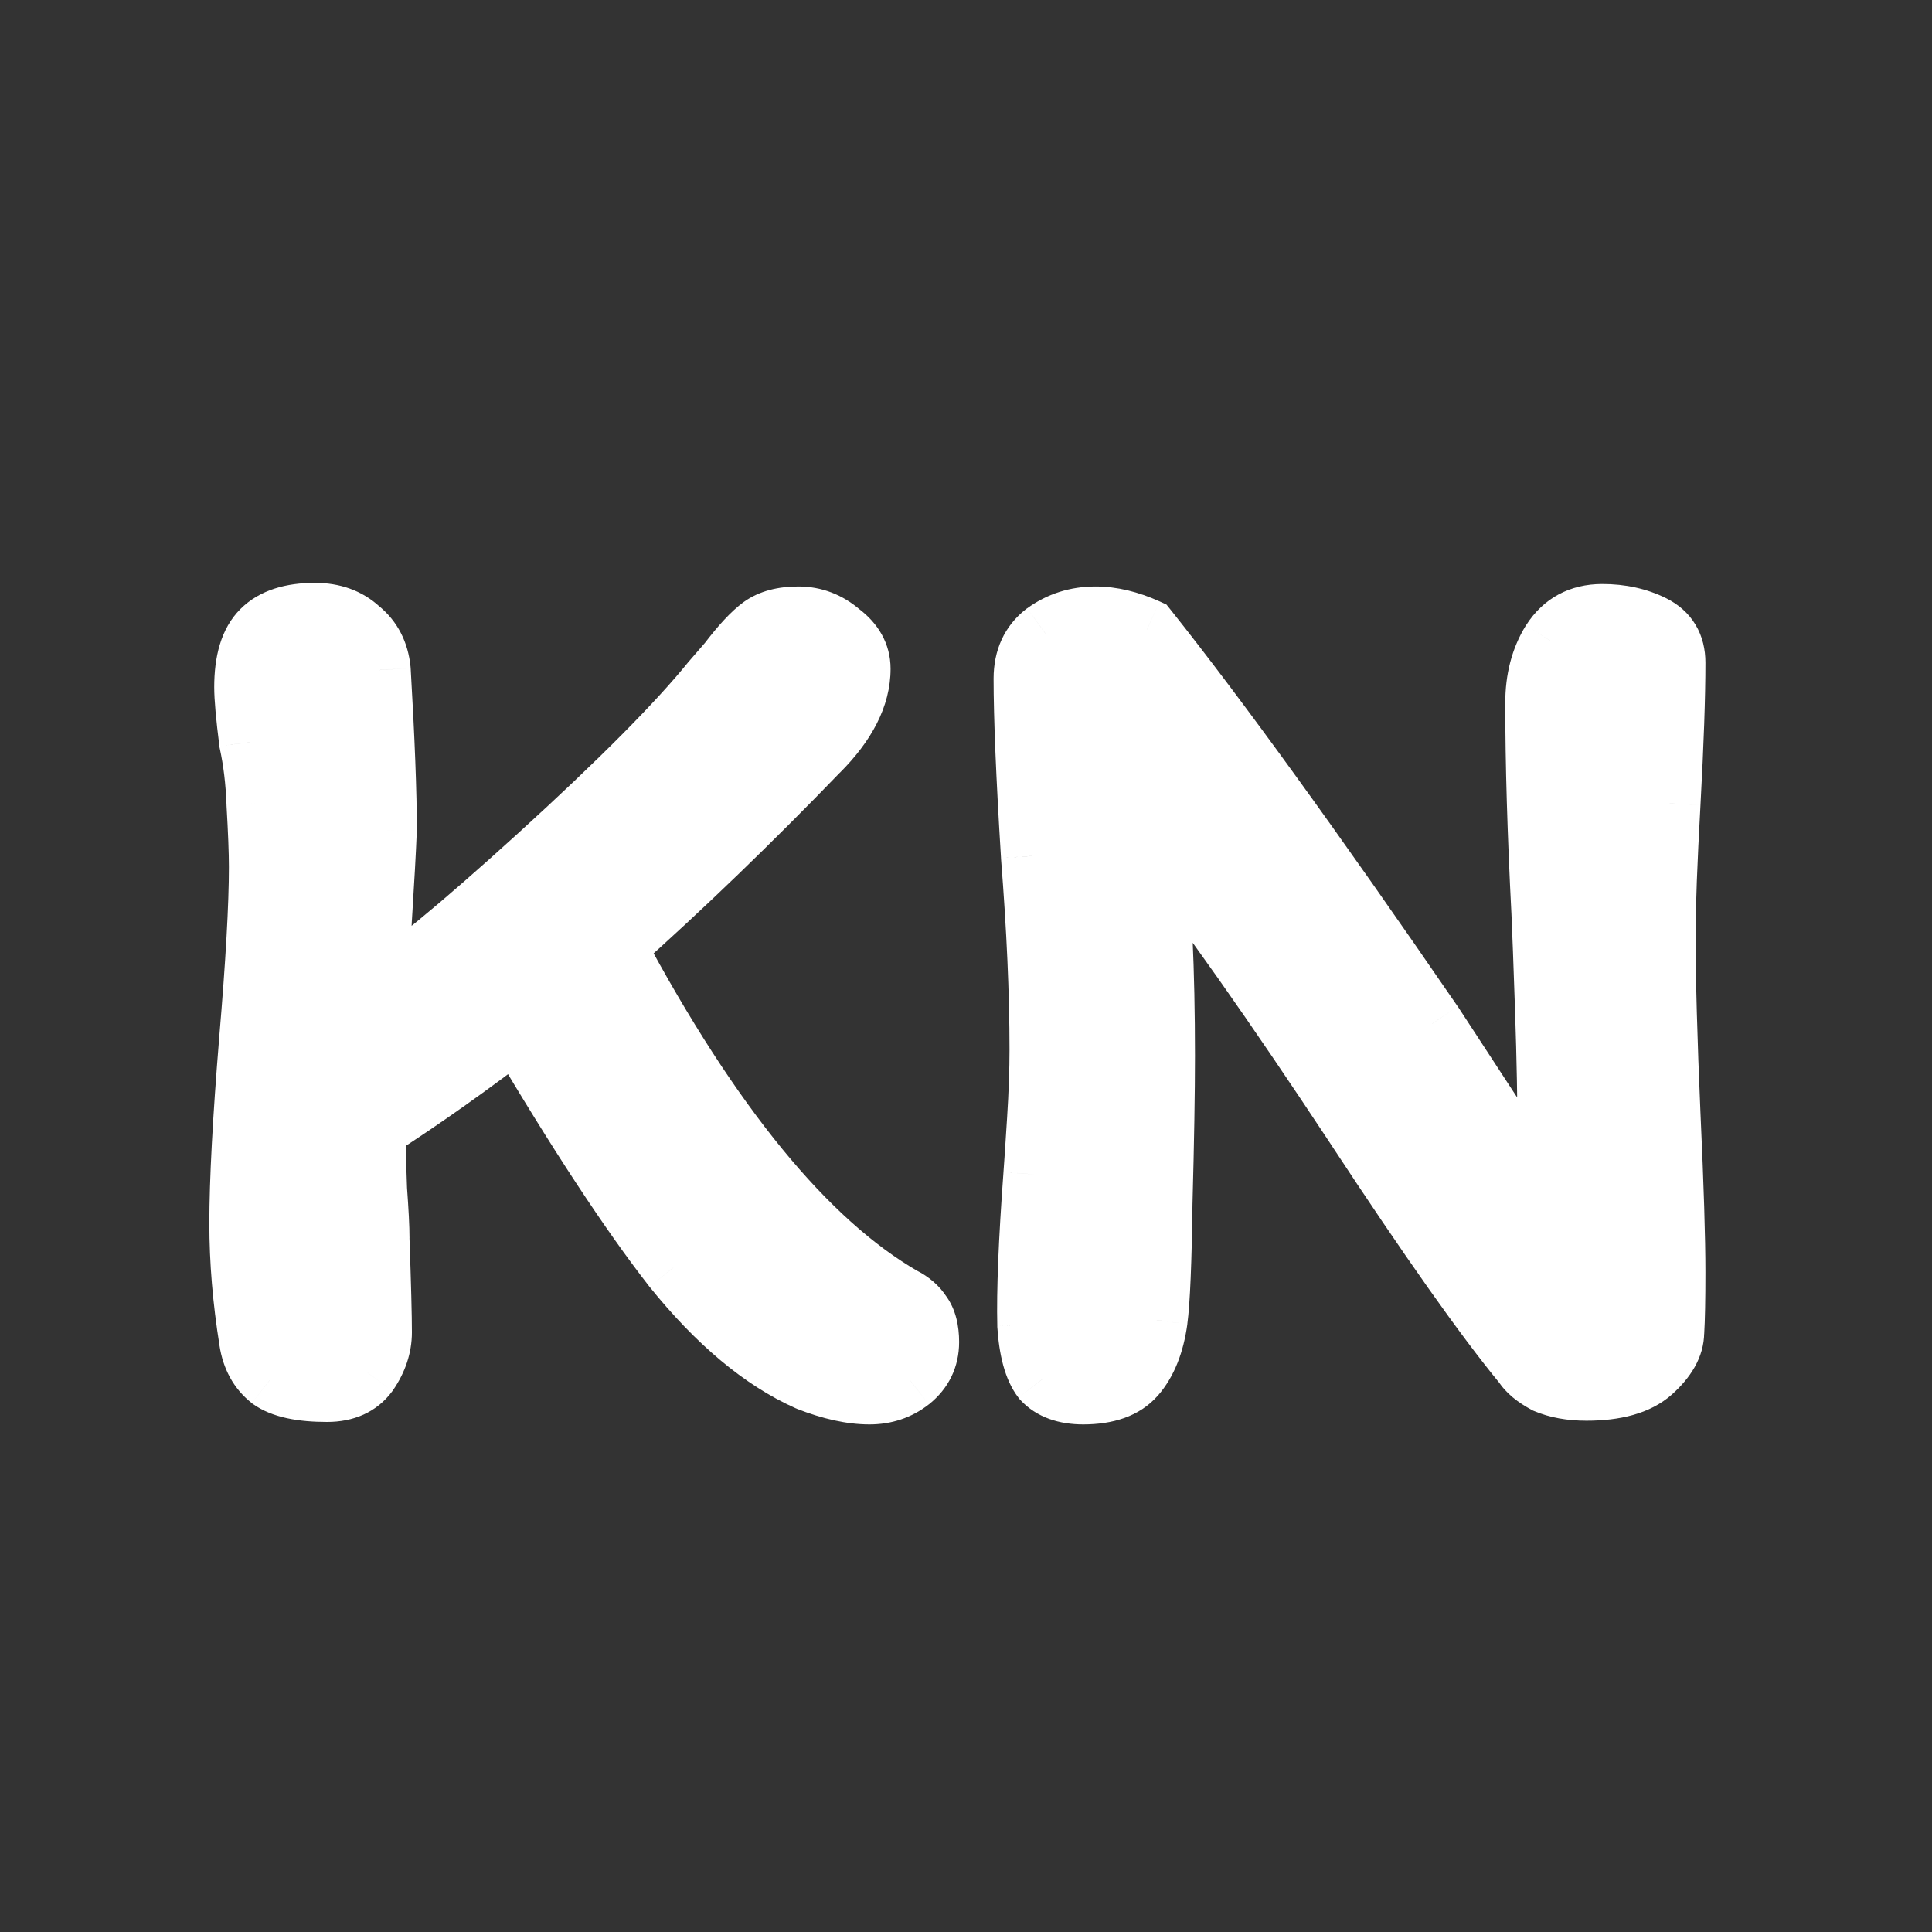 <svg width="25" height="25" viewBox="0 0 25 25" fill="none" xmlns="http://www.w3.org/2000/svg">
<rect x="0" y="0" width="25" height="25" fill="#333333" stroke="none"/>
<mask id="path-1-outside-1_1_2" maskUnits="userSpaceOnUse" x="2" y="7" width="21" height="12" fill="black">
<rect fill="white" x="2" y="7" width="21" height="12"/>
<path d="M11.678 16.796C11.784 16.849 11.863 16.918 11.916 17.002C11.979 17.087 12.011 17.208 12.011 17.366C12.011 17.567 11.932 17.731 11.773 17.857C11.625 17.974 11.451 18.032 11.251 18.032C11.018 18.032 10.754 17.974 10.459 17.857C9.867 17.593 9.286 17.108 8.716 16.4C8.156 15.682 7.481 14.652 6.689 13.311C6.087 13.776 5.474 14.209 4.851 14.61C4.851 14.832 4.856 15.091 4.867 15.386C4.888 15.671 4.899 15.883 4.899 16.02C4.92 16.633 4.93 17.039 4.93 17.24C4.93 17.419 4.872 17.593 4.756 17.762C4.64 17.921 4.466 18 4.233 18C3.896 18 3.653 17.947 3.505 17.842C3.357 17.725 3.267 17.562 3.236 17.351C3.151 16.823 3.109 16.316 3.109 15.83C3.109 15.281 3.151 14.489 3.236 13.454C3.32 12.461 3.362 11.717 3.362 11.22C3.362 11.03 3.352 10.756 3.331 10.397C3.32 10.112 3.288 9.848 3.236 9.605C3.193 9.267 3.172 9.029 3.172 8.892C3.172 8.554 3.246 8.311 3.394 8.163C3.542 8.016 3.769 7.942 4.075 7.942C4.307 7.942 4.497 8.01 4.645 8.148C4.804 8.274 4.893 8.448 4.915 8.67C4.967 9.568 4.994 10.259 4.994 10.745C4.983 11.009 4.962 11.389 4.93 11.886C4.909 12.371 4.888 12.678 4.867 12.805C5.226 12.604 5.928 12.028 6.974 11.078C8.03 10.117 8.78 9.362 9.223 8.813L9.429 8.575C9.598 8.353 9.74 8.2 9.857 8.116C9.973 8.031 10.131 7.989 10.332 7.989C10.533 7.989 10.712 8.058 10.87 8.195C11.039 8.322 11.124 8.475 11.124 8.654C11.124 9.003 10.944 9.357 10.585 9.716C9.709 10.624 8.832 11.469 7.956 12.25C9.191 14.563 10.432 16.078 11.678 16.796ZM19.878 9.098C19.878 8.792 19.947 8.528 20.084 8.306C20.232 8.074 20.448 7.957 20.733 7.957C20.976 7.957 21.193 8.005 21.383 8.1C21.573 8.195 21.668 8.353 21.668 8.575C21.668 9.008 21.647 9.615 21.605 10.397C21.562 11.157 21.541 11.722 21.541 12.092C21.541 12.672 21.562 13.449 21.605 14.42C21.647 15.349 21.668 16.031 21.668 16.463C21.668 16.812 21.663 17.071 21.652 17.24C21.652 17.409 21.557 17.578 21.367 17.747C21.188 17.905 20.908 17.984 20.528 17.984C20.327 17.984 20.153 17.953 20.005 17.889C19.868 17.815 19.773 17.736 19.72 17.651C19.223 17.05 18.5 16.025 17.55 14.579C16.483 12.963 15.612 11.727 14.936 10.872C15.021 11.632 15.063 12.562 15.063 13.66C15.063 14.146 15.052 14.779 15.031 15.561C15.021 16.331 14.999 16.838 14.968 17.081C14.925 17.387 14.831 17.625 14.683 17.794C14.545 17.953 14.324 18.032 14.017 18.032C13.785 18.032 13.611 17.968 13.495 17.842C13.389 17.704 13.326 17.472 13.305 17.145C13.294 16.712 13.32 16.062 13.384 15.196C13.394 15.059 13.41 14.821 13.431 14.483C13.452 14.146 13.463 13.845 13.463 13.581C13.463 12.852 13.426 12.018 13.352 11.078C13.289 10.043 13.257 9.277 13.257 8.781C13.257 8.528 13.347 8.332 13.526 8.195C13.716 8.058 13.933 7.989 14.176 7.989C14.387 7.989 14.609 8.042 14.841 8.148C15.749 9.288 16.979 10.988 18.532 13.248L20.021 15.529C20.031 15.36 20.037 15.122 20.037 14.816C20.037 14.278 20.026 13.697 20.005 13.074C19.984 12.451 19.968 12.028 19.957 11.807C19.905 10.782 19.878 9.879 19.878 9.098Z"/>
</mask>
<path d="M11.678 16.796C11.784 16.849 11.863 16.918 11.916 17.002C11.979 17.087 12.011 17.208 12.011 17.366C12.011 17.567 11.932 17.731 11.773 17.857C11.625 17.974 11.451 18.032 11.251 18.032C11.018 18.032 10.754 17.974 10.459 17.857C9.867 17.593 9.286 17.108 8.716 16.4C8.156 15.682 7.481 14.652 6.689 13.311C6.087 13.776 5.474 14.209 4.851 14.61C4.851 14.832 4.856 15.091 4.867 15.386C4.888 15.671 4.899 15.883 4.899 16.02C4.92 16.633 4.93 17.039 4.93 17.24C4.93 17.419 4.872 17.593 4.756 17.762C4.64 17.921 4.466 18 4.233 18C3.896 18 3.653 17.947 3.505 17.842C3.357 17.725 3.267 17.562 3.236 17.351C3.151 16.823 3.109 16.316 3.109 15.83C3.109 15.281 3.151 14.489 3.236 13.454C3.32 12.461 3.362 11.717 3.362 11.22C3.362 11.03 3.352 10.756 3.331 10.397C3.32 10.112 3.288 9.848 3.236 9.605C3.193 9.267 3.172 9.029 3.172 8.892C3.172 8.554 3.246 8.311 3.394 8.163C3.542 8.016 3.769 7.942 4.075 7.942C4.307 7.942 4.497 8.01 4.645 8.148C4.804 8.274 4.893 8.448 4.915 8.67C4.967 9.568 4.994 10.259 4.994 10.745C4.983 11.009 4.962 11.389 4.93 11.886C4.909 12.371 4.888 12.678 4.867 12.805C5.226 12.604 5.928 12.028 6.974 11.078C8.03 10.117 8.78 9.362 9.223 8.813L9.429 8.575C9.598 8.353 9.74 8.2 9.857 8.116C9.973 8.031 10.131 7.989 10.332 7.989C10.533 7.989 10.712 8.058 10.87 8.195C11.039 8.322 11.124 8.475 11.124 8.654C11.124 9.003 10.944 9.357 10.585 9.716C9.709 10.624 8.832 11.469 7.956 12.25C9.191 14.563 10.432 16.078 11.678 16.796ZM19.878 9.098C19.878 8.792 19.947 8.528 20.084 8.306C20.232 8.074 20.448 7.957 20.733 7.957C20.976 7.957 21.193 8.005 21.383 8.1C21.573 8.195 21.668 8.353 21.668 8.575C21.668 9.008 21.647 9.615 21.605 10.397C21.562 11.157 21.541 11.722 21.541 12.092C21.541 12.672 21.562 13.449 21.605 14.42C21.647 15.349 21.668 16.031 21.668 16.463C21.668 16.812 21.663 17.071 21.652 17.24C21.652 17.409 21.557 17.578 21.367 17.747C21.188 17.905 20.908 17.984 20.528 17.984C20.327 17.984 20.153 17.953 20.005 17.889C19.868 17.815 19.773 17.736 19.72 17.651C19.223 17.05 18.5 16.025 17.55 14.579C16.483 12.963 15.612 11.727 14.936 10.872C15.021 11.632 15.063 12.562 15.063 13.66C15.063 14.146 15.052 14.779 15.031 15.561C15.021 16.331 14.999 16.838 14.968 17.081C14.925 17.387 14.831 17.625 14.683 17.794C14.545 17.953 14.324 18.032 14.017 18.032C13.785 18.032 13.611 17.968 13.495 17.842C13.389 17.704 13.326 17.472 13.305 17.145C13.294 16.712 13.32 16.062 13.384 15.196C13.394 15.059 13.41 14.821 13.431 14.483C13.452 14.146 13.463 13.845 13.463 13.581C13.463 12.852 13.426 12.018 13.352 11.078C13.289 10.043 13.257 9.277 13.257 8.781C13.257 8.528 13.347 8.332 13.526 8.195C13.716 8.058 13.933 7.989 14.176 7.989C14.387 7.989 14.609 8.042 14.841 8.148C15.749 9.288 16.979 10.988 18.532 13.248L20.021 15.529C20.031 15.36 20.037 15.122 20.037 14.816C20.037 14.278 20.026 13.697 20.005 13.074C19.984 12.451 19.968 12.028 19.957 11.807C19.905 10.782 19.878 9.879 19.878 9.098Z" fill="white"/>
<path d="M11.678 16.796L11.479 17.143L11.489 17.149L11.499 17.154L11.678 16.796ZM11.916 17.002L11.577 17.214L11.586 17.229L11.596 17.242L11.916 17.002ZM11.773 17.857L12.02 18.172L12.023 18.17L11.773 17.857ZM10.459 17.857L10.296 18.223L10.304 18.226L10.312 18.23L10.459 17.857ZM8.716 16.4L8.401 16.646L8.405 16.651L8.716 16.4ZM6.689 13.311L7.033 13.108L6.803 12.718L6.444 12.995L6.689 13.311ZM4.851 14.61L4.635 14.274L4.451 14.392V14.61H4.851ZM4.867 15.386L4.467 15.401L4.468 15.408L4.468 15.416L4.867 15.386ZM4.899 16.02H4.498L4.499 16.034L4.899 16.02ZM4.756 17.762L5.079 17.999L5.086 17.989L4.756 17.762ZM3.505 17.842L3.258 18.156L3.265 18.162L3.272 18.167L3.505 17.842ZM3.236 17.351L3.631 17.291L3.631 17.287L3.236 17.351ZM3.236 13.454L2.837 13.42L2.837 13.421L3.236 13.454ZM3.331 10.397L2.931 10.412L2.931 10.42L3.331 10.397ZM3.236 9.605L2.839 9.654L2.841 9.672L2.845 9.69L3.236 9.605ZM3.394 8.163L3.677 8.446L3.677 8.446L3.394 8.163ZM4.645 8.148L4.373 8.441L4.384 8.451L4.395 8.46L4.645 8.148ZM4.915 8.67L5.314 8.647L5.313 8.64L5.313 8.632L4.915 8.67ZM4.994 10.745L5.393 10.761L5.394 10.753V10.745H4.994ZM4.93 11.886L4.531 11.86L4.531 11.868L4.93 11.886ZM4.867 12.805L4.472 12.739L4.336 13.56L5.062 13.154L4.867 12.805ZM6.974 11.078L7.243 11.374L7.243 11.374L6.974 11.078ZM9.223 8.813L8.921 8.551L8.912 8.561L9.223 8.813ZM9.429 8.575L9.731 8.837L9.739 8.828L9.747 8.818L9.429 8.575ZM9.857 8.116L10.092 8.439L10.092 8.439L9.857 8.116ZM10.87 8.195L10.608 8.497L10.619 8.507L10.63 8.515L10.87 8.195ZM10.585 9.716L10.302 9.433L10.297 9.438L10.585 9.716ZM7.956 12.25L7.69 11.951L7.455 12.161L7.603 12.439L7.956 12.25ZM11.499 17.154C11.551 17.18 11.57 17.203 11.577 17.214L12.255 16.79C12.156 16.633 12.016 16.518 11.857 16.438L11.499 17.154ZM11.596 17.242C11.591 17.236 11.595 17.238 11.6 17.258C11.605 17.278 11.611 17.313 11.611 17.366H12.411C12.411 17.163 12.371 16.943 12.236 16.762L11.596 17.242ZM11.611 17.366C11.611 17.444 11.588 17.493 11.523 17.545L12.023 18.17C12.275 17.968 12.411 17.69 12.411 17.366H11.611ZM11.526 17.543C11.454 17.6 11.368 17.632 11.251 17.632V18.432C11.534 18.432 11.797 18.347 12.02 18.172L11.526 17.543ZM11.251 17.632C11.083 17.632 10.87 17.589 10.605 17.485L10.312 18.23C10.639 18.358 10.954 18.432 11.251 18.432V17.632ZM10.622 17.492C10.107 17.262 9.573 16.826 9.028 16.149L8.405 16.651C9 17.389 9.628 17.925 10.296 18.223L10.622 17.492ZM9.032 16.154C8.487 15.456 7.822 14.443 7.033 13.108L6.344 13.515C7.14 14.862 7.826 15.908 8.401 16.646L9.032 16.154ZM6.444 12.995C5.851 13.453 5.248 13.879 4.635 14.274L5.068 14.947C5.701 14.539 6.322 14.099 6.933 13.628L6.444 12.995ZM4.451 14.61C4.451 14.838 4.457 15.102 4.467 15.401L5.267 15.372C5.256 15.08 5.251 14.826 5.251 14.61H4.451ZM4.468 15.416C4.489 15.699 4.499 15.898 4.499 16.02H5.299C5.299 15.867 5.287 15.644 5.266 15.357L4.468 15.416ZM4.499 16.034C4.52 16.648 4.53 17.047 4.53 17.24H5.33C5.33 17.031 5.32 16.617 5.298 16.006L4.499 16.034ZM4.53 17.24C4.53 17.327 4.504 17.424 4.427 17.536L5.086 17.989C5.241 17.763 5.33 17.511 5.33 17.24H4.53ZM4.434 17.526C4.407 17.562 4.365 17.6 4.233 17.6V18.4C4.567 18.4 4.873 18.28 5.079 17.999L4.434 17.526ZM4.233 17.6C3.917 17.6 3.78 17.547 3.737 17.516L3.272 18.167C3.525 18.348 3.874 18.4 4.233 18.4V17.6ZM3.752 17.527C3.695 17.483 3.65 17.416 3.631 17.291L2.84 17.41C2.885 17.707 3.019 17.968 3.258 18.156L3.752 17.527ZM3.631 17.287C3.549 16.778 3.509 16.293 3.509 15.83H2.709C2.709 16.339 2.753 16.867 2.841 17.414L3.631 17.287ZM3.509 15.83C3.509 15.297 3.55 14.518 3.634 13.486L2.837 13.421C2.752 14.459 2.709 15.264 2.709 15.83H3.509ZM3.634 13.488C3.719 12.493 3.762 11.734 3.762 11.22H2.962C2.962 11.699 2.921 12.43 2.837 13.42L3.634 13.488ZM3.762 11.22C3.762 11.018 3.751 10.735 3.73 10.373L2.931 10.42C2.952 10.777 2.962 11.042 2.962 11.22H3.762ZM3.73 10.382C3.719 10.077 3.685 9.789 3.626 9.52L2.845 9.69C2.892 9.906 2.921 10.147 2.931 10.412L3.73 10.382ZM3.632 9.555C3.59 9.217 3.572 9.002 3.572 8.892H2.772C2.772 9.057 2.796 9.317 2.839 9.654L3.632 9.555ZM3.572 8.892C3.572 8.598 3.639 8.484 3.677 8.446L3.111 7.881C2.853 8.138 2.772 8.511 2.772 8.892H3.572ZM3.677 8.446C3.721 8.402 3.826 8.342 4.075 8.342V7.542C3.712 7.542 3.363 7.629 3.111 7.881L3.677 8.446ZM4.075 8.342C4.223 8.342 4.31 8.382 4.373 8.441L4.917 7.854C4.684 7.638 4.392 7.542 4.075 7.542V8.342ZM4.395 8.46C4.461 8.512 4.504 8.582 4.516 8.708L5.313 8.632C5.282 8.314 5.147 8.037 4.895 7.835L4.395 8.46ZM4.515 8.694C4.568 9.589 4.594 10.271 4.594 10.745H5.394C5.394 10.248 5.367 9.547 5.314 8.647L4.515 8.694ZM4.594 10.729C4.584 10.989 4.563 11.365 4.531 11.86L5.33 11.911C5.361 11.414 5.383 11.03 5.393 10.761L4.594 10.729ZM4.531 11.868C4.509 12.362 4.489 12.641 4.472 12.739L5.262 12.87C5.288 12.714 5.309 12.381 5.33 11.903L4.531 11.868ZM5.062 13.154C5.469 12.926 6.207 12.316 7.243 11.374L6.705 10.782C5.65 11.741 4.983 12.281 4.672 12.455L5.062 13.154ZM7.243 11.374C8.302 10.41 9.071 9.638 9.534 9.064L8.912 8.561C8.488 9.086 7.757 9.824 6.705 10.782L7.243 11.374ZM9.525 9.075L9.731 8.837L9.127 8.313L8.921 8.551L9.525 9.075ZM9.747 8.818C9.91 8.603 10.024 8.488 10.092 8.439L9.621 7.792C9.457 7.912 9.286 8.103 9.111 8.333L9.747 8.818ZM10.092 8.439C10.117 8.421 10.183 8.389 10.332 8.389V7.589C10.079 7.589 9.828 7.642 9.621 7.792L10.092 8.439ZM10.332 8.389C10.432 8.389 10.519 8.42 10.608 8.497L11.132 7.893C10.905 7.696 10.633 7.589 10.332 7.589V8.389ZM10.63 8.515C10.719 8.581 10.724 8.624 10.724 8.654H11.524C11.524 8.326 11.36 8.062 11.11 7.875L10.63 8.515ZM10.724 8.654C10.724 8.857 10.621 9.115 10.302 9.433L10.868 9.999C11.268 9.599 11.524 9.149 11.524 8.654H10.724ZM10.297 9.438C9.427 10.339 8.558 11.177 7.69 11.951L8.222 12.549C9.107 11.76 9.99 10.908 10.873 9.993L10.297 9.438ZM7.603 12.439C8.849 14.771 10.133 16.368 11.479 17.143L11.878 16.45C10.731 15.789 9.534 14.355 8.309 12.062L7.603 12.439ZM20.084 8.306L19.747 8.091L19.744 8.095L20.084 8.306ZM21.383 8.1L21.204 8.458L21.204 8.458L21.383 8.1ZM21.605 10.397L22.004 10.419L22.004 10.418L21.605 10.397ZM21.605 14.42L21.205 14.438L21.205 14.438L21.605 14.42ZM21.652 17.24L21.253 17.215L21.252 17.227V17.24H21.652ZM21.367 17.747L21.632 18.047L21.633 18.046L21.367 17.747ZM20.005 17.889L19.815 18.241L19.831 18.25L19.847 18.257L20.005 17.889ZM19.72 17.651L20.059 17.439L20.045 17.417L20.028 17.397L19.72 17.651ZM17.55 14.579L17.884 14.359L17.884 14.358L17.55 14.579ZM14.936 10.872L15.25 10.624L14.384 9.528L14.539 10.916L14.936 10.872ZM15.031 15.561L14.631 15.55L14.631 15.555L15.031 15.561ZM14.968 17.081L15.364 17.136L15.364 17.133L14.968 17.081ZM14.683 17.794L14.382 17.531L14.38 17.532L14.683 17.794ZM13.495 17.842L13.178 18.085L13.188 18.099L13.2 18.112L13.495 17.842ZM13.305 17.145L12.905 17.154L12.905 17.162L12.905 17.17L13.305 17.145ZM13.384 15.196L12.985 15.166L12.985 15.167L13.384 15.196ZM13.431 14.483L13.831 14.508L13.831 14.508L13.431 14.483ZM13.352 11.078L12.953 11.102L12.953 11.109L13.352 11.078ZM13.526 8.195L13.292 7.871L13.283 7.877L13.526 8.195ZM14.841 8.148L15.154 7.898L15.094 7.823L15.007 7.783L14.841 8.148ZM18.532 13.248L18.867 13.029L18.861 13.021L18.532 13.248ZM20.021 15.529L19.686 15.748L20.345 16.757L20.42 15.554L20.021 15.529ZM20.005 13.074L20.405 13.06L20.405 13.06L20.005 13.074ZM19.957 11.807L20.357 11.787L20.357 11.786L19.957 11.807ZM20.278 9.098C20.278 8.853 20.332 8.665 20.424 8.516L19.744 8.095C19.561 8.391 19.478 8.73 19.478 9.098H20.278ZM20.422 8.521C20.493 8.409 20.579 8.357 20.733 8.357V7.557C20.317 7.557 19.971 7.739 19.747 8.091L20.422 8.521ZM20.733 8.357C20.923 8.357 21.077 8.394 21.204 8.458L21.562 7.742C21.309 7.616 21.03 7.557 20.733 7.557V8.357ZM21.204 8.458C21.242 8.477 21.251 8.491 21.254 8.496C21.257 8.501 21.268 8.522 21.268 8.575H22.068C22.068 8.406 22.032 8.237 21.94 8.084C21.848 7.93 21.715 7.819 21.562 7.742L21.204 8.458ZM21.268 8.575C21.268 8.997 21.247 9.596 21.205 10.375L22.004 10.418C22.047 9.634 22.068 9.019 22.068 8.575H21.268ZM21.205 10.375C21.163 11.136 21.141 11.71 21.141 12.092H21.941C21.941 11.734 21.962 11.178 22.004 10.419L21.205 10.375ZM21.141 12.092C21.141 12.681 21.163 13.463 21.205 14.438L22.004 14.403C21.962 13.434 21.941 12.664 21.941 12.092H21.141ZM21.205 14.438C21.247 15.367 21.268 16.04 21.268 16.463H22.068C22.068 16.021 22.047 15.332 22.004 14.402L21.205 14.438ZM21.268 16.463C21.268 16.81 21.263 17.059 21.253 17.215L22.052 17.265C22.063 17.083 22.068 16.814 22.068 16.463H21.268ZM21.252 17.24C21.252 17.247 21.249 17.316 21.101 17.448L21.633 18.046C21.865 17.839 22.052 17.57 22.052 17.24H21.252ZM21.102 17.447C21.029 17.512 20.865 17.584 20.528 17.584V18.384C20.951 18.384 21.347 18.298 21.632 18.047L21.102 17.447ZM20.528 17.584C20.368 17.584 20.25 17.559 20.163 17.521L19.847 18.257C20.056 18.346 20.286 18.384 20.528 18.384V17.584ZM20.195 17.537C20.144 17.51 20.109 17.486 20.087 17.467C20.064 17.448 20.058 17.438 20.059 17.439L19.381 17.863C19.485 18.031 19.648 18.151 19.815 18.241L20.195 17.537ZM20.028 17.397C19.547 16.813 18.834 15.805 17.884 14.359L17.215 14.798C18.166 16.246 18.9 17.286 19.411 17.906L20.028 17.397ZM17.884 14.358C16.815 12.739 15.936 11.493 15.25 10.624L14.622 11.12C15.288 11.962 16.152 13.187 17.216 14.799L17.884 14.358ZM14.539 10.916C14.621 11.657 14.663 12.571 14.663 13.66H15.463C15.463 12.553 15.42 11.608 15.334 10.828L14.539 10.916ZM14.663 13.66C14.663 14.14 14.652 14.77 14.631 15.55L15.431 15.571C15.452 14.788 15.463 14.151 15.463 13.66H14.663ZM14.631 15.555C14.62 16.331 14.599 16.814 14.571 17.029L15.364 17.133C15.4 16.863 15.421 16.332 15.431 15.566L14.631 15.555ZM14.572 17.027C14.536 17.284 14.462 17.439 14.382 17.531L14.984 18.058C15.199 17.811 15.315 17.491 15.364 17.136L14.572 17.027ZM14.38 17.532C14.349 17.569 14.262 17.632 14.017 17.632V18.432C14.385 18.432 14.742 18.336 14.985 18.056L14.38 17.532ZM14.017 17.632C13.856 17.632 13.806 17.589 13.79 17.571L13.2 18.112C13.416 18.347 13.714 18.432 14.017 18.432V17.632ZM13.812 17.598C13.781 17.558 13.724 17.427 13.704 17.119L12.905 17.17C12.928 17.517 12.997 17.85 13.178 18.085L13.812 17.598ZM13.704 17.135C13.694 16.722 13.72 16.089 13.783 15.226L12.985 15.167C12.921 16.036 12.894 16.701 12.905 17.154L13.704 17.135ZM13.783 15.227C13.793 15.086 13.809 14.846 13.831 14.508L13.032 14.459C13.011 14.796 12.995 15.031 12.985 15.166L13.783 15.227ZM13.831 14.508C13.852 14.164 13.863 13.855 13.863 13.581H13.063C13.063 13.834 13.053 14.127 13.032 14.459L13.831 14.508ZM13.863 13.581C13.863 12.839 13.825 11.994 13.751 11.047L12.953 11.109C13.027 12.041 13.063 12.865 13.063 13.581H13.863ZM13.751 11.053C13.688 10.02 13.657 9.265 13.657 8.781H12.857C12.857 9.29 12.889 10.066 12.953 11.102L13.751 11.053ZM13.657 8.781C13.657 8.635 13.702 8.564 13.769 8.513L13.283 7.877C12.992 8.1 12.857 8.42 12.857 8.781H13.657ZM13.761 8.519C13.88 8.433 14.014 8.389 14.176 8.389V7.589C13.852 7.589 13.553 7.682 13.292 7.871L13.761 8.519ZM14.176 8.389C14.319 8.389 14.485 8.425 14.675 8.512L15.007 7.783C14.733 7.659 14.455 7.589 14.176 7.589V8.389ZM14.528 8.397C15.427 9.526 16.651 11.217 18.202 13.475L18.861 13.021C17.308 10.759 16.071 9.05 15.154 7.898L14.528 8.397ZM18.197 13.467L19.686 15.748L20.356 15.31L18.867 13.029L18.197 13.467ZM20.42 15.554C20.431 15.373 20.437 15.125 20.437 14.816H19.637C19.637 15.12 19.631 15.348 19.622 15.504L20.42 15.554ZM20.437 14.816C20.437 14.272 20.426 13.687 20.405 13.06L19.605 13.087C19.626 13.707 19.637 14.283 19.637 14.816H20.437ZM20.405 13.06C20.384 12.438 20.368 12.012 20.357 11.787L19.558 11.826C19.568 12.044 19.584 12.464 19.605 13.087L20.405 13.06ZM20.357 11.786C20.304 10.767 20.278 9.871 20.278 9.098H19.478C19.478 9.888 19.505 10.798 19.558 11.827L20.357 11.786Z" fill="white" mask="url(#path-1-outside-1_1_2)"/>
</svg>

